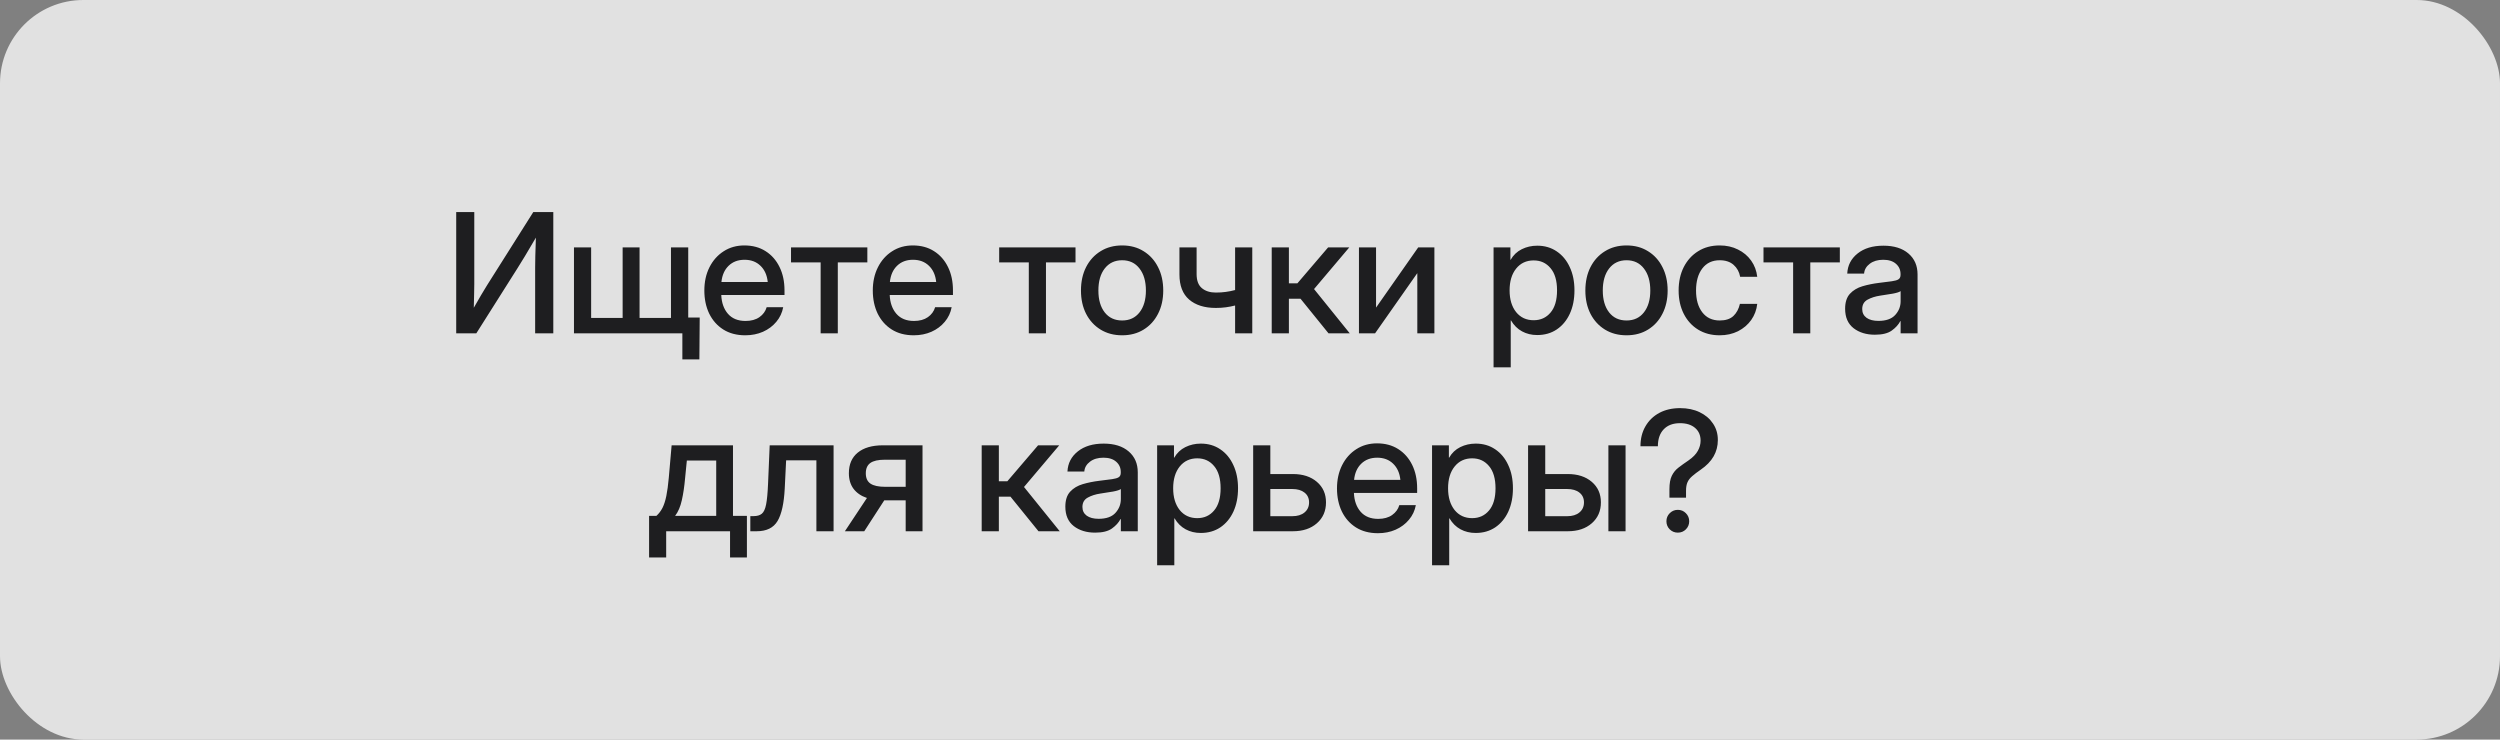 <?xml version="1.0" encoding="UTF-8"?> <svg xmlns="http://www.w3.org/2000/svg" width="240" height="71" viewBox="0 0 240 71" fill="none"><rect x="0" y="0" width="240" height="71" fill="#808080" stroke="none"/><g data-figma-bg-blur-radius="2.75303"><rect width="240" height="71" rx="8" fill="white" fill-opacity="0.76"></rect><path d="M53.117 32H51.374V25.703C51.374 25.443 51.38 25.068 51.39 24.578C51.4 24.083 51.419 23.495 51.445 22.812C51.054 23.474 50.708 24.06 50.406 24.57C50.103 25.076 49.869 25.456 49.703 25.711L45.726 32H43.796V20.359H45.531V27.289C45.531 27.503 45.525 27.828 45.515 28.266C45.51 28.698 45.499 29.125 45.484 29.547C45.718 29.135 45.953 28.729 46.187 28.328C46.421 27.927 46.609 27.617 46.749 27.398L51.195 20.359H53.117V32ZM55.101 23.75H56.749V30.523H59.773V23.75H61.398V30.523H64.413V23.75H66.07V32H55.101V23.75ZM65.507 34.5V32H64.898V30.484H67.171L67.14 34.5H65.507ZM71.546 32.188C70.728 32.188 70.025 32.003 69.437 31.633C68.853 31.263 68.403 30.755 68.085 30.109C67.773 29.458 67.617 28.719 67.617 27.891C67.617 27.052 67.781 26.307 68.109 25.656C68.437 25.005 68.89 24.495 69.468 24.125C70.046 23.75 70.71 23.562 71.46 23.562C72.242 23.562 72.919 23.745 73.492 24.109C74.07 24.474 74.518 24.982 74.835 25.633C75.153 26.279 75.312 27.026 75.312 27.875V28.32H69.242C69.273 29.065 69.486 29.667 69.882 30.125C70.283 30.583 70.846 30.812 71.57 30.812C72.111 30.812 72.557 30.69 72.906 30.445C73.255 30.201 73.486 29.883 73.601 29.492H75.187C75.088 30.023 74.867 30.492 74.523 30.898C74.184 31.305 73.757 31.622 73.242 31.852C72.731 32.075 72.166 32.188 71.546 32.188ZM69.257 27.07H73.703C73.635 26.414 73.403 25.896 73.007 25.516C72.611 25.13 72.101 24.938 71.476 24.938C70.851 24.938 70.341 25.13 69.945 25.516C69.554 25.896 69.325 26.414 69.257 27.07ZM78.781 32V25.188H75.937V23.75H83.265V25.188H80.429V32H78.781ZM87.718 32.188C86.9 32.188 86.197 32.003 85.609 31.633C85.025 31.263 84.575 30.755 84.257 30.109C83.945 29.458 83.788 28.719 83.788 27.891C83.788 27.052 83.953 26.307 84.281 25.656C84.609 25.005 85.062 24.495 85.64 24.125C86.218 23.75 86.882 23.562 87.632 23.562C88.413 23.562 89.091 23.745 89.663 24.109C90.242 24.474 90.689 24.982 91.007 25.633C91.325 26.279 91.484 27.026 91.484 27.875V28.32H85.413C85.445 29.065 85.658 29.667 86.054 30.125C86.455 30.583 87.018 30.812 87.742 30.812C88.283 30.812 88.728 30.69 89.078 30.445C89.426 30.201 89.658 29.883 89.773 29.492H91.359C91.26 30.023 91.038 30.492 90.695 30.898C90.356 31.305 89.929 31.622 89.413 31.852C88.903 32.075 88.338 32.188 87.718 32.188ZM85.429 27.07H89.874C89.807 26.414 89.575 25.896 89.179 25.516C88.783 25.13 88.273 24.938 87.648 24.938C87.023 24.938 86.512 25.13 86.117 25.516C85.726 25.896 85.497 26.414 85.429 27.07ZM98.765 32V25.188H95.921V23.75H103.249V25.188H100.413V32H98.765ZM107.726 32.188C106.939 32.188 106.249 32.005 105.656 31.641C105.062 31.276 104.598 30.771 104.265 30.125C103.937 29.479 103.773 28.734 103.773 27.891C103.773 27.037 103.937 26.287 104.265 25.641C104.598 24.99 105.062 24.482 105.656 24.117C106.249 23.747 106.939 23.562 107.726 23.562C108.512 23.562 109.2 23.747 109.788 24.117C110.382 24.482 110.843 24.99 111.171 25.641C111.505 26.287 111.671 27.037 111.671 27.891C111.671 28.734 111.505 29.479 111.171 30.125C110.843 30.771 110.382 31.276 109.788 31.641C109.2 32.005 108.512 32.188 107.726 32.188ZM107.726 30.766C108.434 30.766 108.992 30.505 109.398 29.984C109.804 29.463 110.007 28.766 110.007 27.891C110.007 27.005 109.801 26.299 109.39 25.773C108.984 25.247 108.429 24.984 107.726 24.984C107.023 24.984 106.466 25.247 106.054 25.773C105.648 26.294 105.445 27 105.445 27.891C105.445 28.771 105.648 29.471 106.054 29.992C106.46 30.508 107.018 30.766 107.726 30.766ZM116.718 29.562C115.635 29.562 114.781 29.294 114.156 28.758C113.536 28.221 113.226 27.417 113.226 26.344V23.75H114.874V26.312C114.874 26.932 115.044 27.383 115.382 27.664C115.721 27.945 116.166 28.086 116.718 28.086C117.057 28.086 117.377 28.065 117.679 28.023C117.981 27.982 118.278 27.922 118.57 27.844V23.75H120.218V32H118.57V29.328C118.288 29.401 117.994 29.458 117.687 29.5C117.38 29.542 117.057 29.562 116.718 29.562ZM122.085 32V23.75H123.734V27.203H124.546L127.499 23.75H129.531L126.148 27.75L129.577 32H127.538L124.851 28.68H123.734V32H122.085ZM137.702 32H136.062V26.242H136.046L132.007 32H130.46V23.75H132.101V29.508H132.117L136.148 23.75H137.702V32ZM143.382 35.266V23.75H144.999V24.938H145.023C145.283 24.484 145.64 24.146 146.093 23.922C146.546 23.698 147.041 23.586 147.577 23.586C148.286 23.586 148.908 23.768 149.445 24.133C149.981 24.492 150.398 24.995 150.695 25.641C150.997 26.281 151.148 27.026 151.148 27.875C151.148 28.724 150.999 29.471 150.702 30.117C150.406 30.758 149.989 31.26 149.452 31.625C148.916 31.984 148.288 32.164 147.57 32.164C147.033 32.164 146.549 32.047 146.117 31.812C145.684 31.578 145.33 31.227 145.054 30.758H145.031V35.266H143.382ZM147.234 30.742C147.9 30.742 148.439 30.497 148.851 30.008C149.268 29.518 149.476 28.807 149.476 27.875C149.476 26.943 149.268 26.232 148.851 25.742C148.439 25.247 147.9 25 147.234 25C146.531 25 145.968 25.263 145.546 25.789C145.13 26.31 144.921 27.005 144.921 27.875C144.921 28.74 145.13 29.435 145.546 29.961C145.968 30.482 146.531 30.742 147.234 30.742ZM156.148 32.188C155.361 32.188 154.671 32.005 154.077 31.641C153.484 31.276 153.02 30.771 152.687 30.125C152.359 29.479 152.195 28.734 152.195 27.891C152.195 27.037 152.359 26.287 152.687 25.641C153.02 24.99 153.484 24.482 154.077 24.117C154.671 23.747 155.361 23.562 156.148 23.562C156.934 23.562 157.622 23.747 158.21 24.117C158.804 24.482 159.265 24.99 159.593 25.641C159.926 26.287 160.093 27.037 160.093 27.891C160.093 28.734 159.926 29.479 159.593 30.125C159.265 30.771 158.804 31.276 158.21 31.641C157.622 32.005 156.934 32.188 156.148 32.188ZM156.148 30.766C156.856 30.766 157.413 30.505 157.82 29.984C158.226 29.463 158.429 28.766 158.429 27.891C158.429 27.005 158.223 26.299 157.812 25.773C157.406 25.247 156.851 24.984 156.148 24.984C155.445 24.984 154.887 25.247 154.476 25.773C154.07 26.294 153.867 27 153.867 27.891C153.867 28.771 154.07 29.471 154.476 29.992C154.882 30.508 155.439 30.766 156.148 30.766ZM165.085 32.188C164.299 32.188 163.609 32.005 163.015 31.641C162.426 31.276 161.968 30.771 161.64 30.125C161.312 29.474 161.148 28.729 161.148 27.891C161.148 27.042 161.312 26.292 161.64 25.641C161.973 24.99 162.434 24.482 163.023 24.117C163.611 23.747 164.299 23.562 165.085 23.562C165.742 23.562 166.327 23.693 166.843 23.953C167.364 24.208 167.786 24.562 168.109 25.016C168.432 25.469 168.627 25.987 168.695 26.57H167.054C166.971 26.107 166.762 25.727 166.429 25.43C166.096 25.133 165.65 24.984 165.093 24.984C164.38 24.984 163.822 25.247 163.421 25.773C163.02 26.299 162.82 27.005 162.82 27.891C162.82 28.766 163.02 29.463 163.421 29.984C163.822 30.505 164.38 30.766 165.093 30.766C165.661 30.766 166.098 30.622 166.406 30.336C166.713 30.044 166.921 29.656 167.031 29.172H168.695C168.632 29.745 168.439 30.26 168.117 30.719C167.794 31.172 167.372 31.531 166.851 31.797C166.33 32.057 165.742 32.188 165.085 32.188ZM172.14 32V25.188H169.296V23.75H176.624V25.188H173.788V32H172.14ZM179.992 32.133C179.169 32.133 178.486 31.924 177.945 31.508C177.403 31.086 177.132 30.463 177.132 29.641C177.132 29.016 177.286 28.537 177.593 28.203C177.906 27.865 178.309 27.622 178.804 27.477C179.304 27.331 179.833 27.224 180.39 27.156C180.906 27.094 181.314 27.042 181.617 27C181.919 26.958 182.132 26.896 182.257 26.812C182.387 26.729 182.452 26.586 182.452 26.383V26.312C182.452 25.912 182.307 25.583 182.015 25.328C181.723 25.068 181.314 24.938 180.788 24.938C180.262 24.938 179.833 25.065 179.499 25.32C179.166 25.57 178.984 25.885 178.952 26.266H177.335C177.372 25.479 177.702 24.836 178.327 24.336C178.952 23.836 179.781 23.586 180.812 23.586C181.827 23.586 182.627 23.836 183.21 24.336C183.794 24.836 184.085 25.505 184.085 26.344V32H182.46V30.828H182.429C182.257 31.162 181.984 31.463 181.609 31.734C181.239 32 180.7 32.133 179.992 32.133ZM180.327 30.805C181.057 30.805 181.593 30.617 181.937 30.242C182.286 29.862 182.46 29.419 182.46 28.914V27.945C182.351 28.034 182.104 28.115 181.718 28.188C181.333 28.255 180.921 28.32 180.484 28.383C180.031 28.451 179.632 28.578 179.288 28.766C178.945 28.953 178.773 29.255 178.773 29.672C178.773 30.026 178.911 30.305 179.187 30.508C179.468 30.706 179.848 30.805 180.327 30.805ZM62.312 53.516V49.523H63.015C63.255 49.305 63.45 49.047 63.601 48.75C63.752 48.448 63.874 48.068 63.968 47.609C64.062 47.151 64.14 46.57 64.203 45.867L64.476 42.75H70.367V49.523H71.703V53.516H70.085V51H63.953V53.516H62.312ZM64.812 49.523H68.757V44.211H65.937L65.773 45.867C65.7 46.7 65.593 47.422 65.453 48.031C65.317 48.641 65.103 49.138 64.812 49.523ZM72.031 51V49.547H72.359C72.687 49.547 72.945 49.471 73.132 49.32C73.32 49.169 73.458 48.872 73.546 48.43C73.635 47.982 73.697 47.312 73.734 46.422L73.89 42.75H80.023V51H78.374V44.195H75.468L75.335 46.891C75.262 48.328 75.031 49.372 74.64 50.023C74.249 50.675 73.583 51 72.64 51H72.031ZM88.562 51H86.945V48.031H84.89L82.968 51H81.109L83.226 47.805C82.669 47.617 82.239 47.323 81.937 46.922C81.64 46.521 81.492 46.023 81.492 45.43C81.492 44.575 81.775 43.917 82.343 43.453C82.916 42.984 83.721 42.75 84.757 42.75H88.562V51ZM86.945 46.734V44.133H84.937C84.307 44.133 83.846 44.237 83.554 44.445C83.262 44.654 83.117 44.984 83.117 45.438C83.117 45.896 83.268 46.227 83.57 46.43C83.872 46.633 84.343 46.734 84.984 46.734H86.945ZM94.242 51V42.75H95.89V46.203H96.703L99.656 42.75H101.687L98.304 46.75L101.734 51H99.695L97.007 47.68H95.89V51H94.242ZM105.132 51.133C104.309 51.133 103.627 50.925 103.085 50.508C102.544 50.086 102.273 49.464 102.273 48.641C102.273 48.016 102.426 47.536 102.734 47.203C103.046 46.865 103.45 46.622 103.945 46.477C104.445 46.331 104.973 46.224 105.531 46.156C106.046 46.094 106.455 46.042 106.757 46C107.059 45.958 107.273 45.896 107.398 45.812C107.528 45.729 107.593 45.586 107.593 45.383V45.312C107.593 44.911 107.447 44.583 107.156 44.328C106.864 44.068 106.455 43.938 105.929 43.938C105.403 43.938 104.973 44.065 104.64 44.32C104.307 44.57 104.124 44.885 104.093 45.266H102.476C102.512 44.479 102.843 43.836 103.468 43.336C104.093 42.836 104.921 42.586 105.952 42.586C106.968 42.586 107.768 42.836 108.351 43.336C108.934 43.836 109.226 44.505 109.226 45.344V51H107.601V49.828H107.57C107.398 50.161 107.124 50.464 106.749 50.734C106.38 51 105.841 51.133 105.132 51.133ZM105.468 49.805C106.197 49.805 106.734 49.617 107.077 49.242C107.426 48.862 107.601 48.419 107.601 47.914V46.945C107.492 47.034 107.244 47.115 106.859 47.188C106.473 47.255 106.062 47.32 105.624 47.383C105.171 47.45 104.773 47.578 104.429 47.766C104.085 47.953 103.913 48.255 103.913 48.672C103.913 49.026 104.051 49.305 104.327 49.508C104.609 49.706 104.989 49.805 105.468 49.805ZM111.085 54.266V42.75H112.702V43.938H112.726C112.986 43.484 113.343 43.146 113.796 42.922C114.249 42.698 114.744 42.586 115.281 42.586C115.989 42.586 116.611 42.768 117.148 43.133C117.684 43.492 118.101 43.995 118.398 44.641C118.7 45.281 118.851 46.026 118.851 46.875C118.851 47.724 118.702 48.471 118.406 49.117C118.109 49.758 117.692 50.26 117.156 50.625C116.619 50.984 115.992 51.164 115.273 51.164C114.736 51.164 114.252 51.047 113.82 50.812C113.387 50.578 113.033 50.227 112.757 49.758H112.734V54.266H111.085ZM114.937 49.742C115.604 49.742 116.143 49.497 116.554 49.008C116.971 48.518 117.179 47.807 117.179 46.875C117.179 45.943 116.971 45.232 116.554 44.742C116.143 44.247 115.604 44 114.937 44C114.234 44 113.671 44.263 113.249 44.789C112.833 45.31 112.624 46.005 112.624 46.875C112.624 47.74 112.833 48.435 113.249 48.961C113.671 49.482 114.234 49.742 114.937 49.742ZM121.952 45.508H124.117C125.07 45.508 125.838 45.758 126.421 46.258C127.005 46.758 127.296 47.414 127.296 48.227C127.296 49.055 127.005 49.724 126.421 50.234C125.838 50.745 125.07 51 124.117 51H120.304V42.75H121.952V45.508ZM121.952 46.945V49.555H124.054C124.554 49.555 124.947 49.435 125.234 49.195C125.525 48.956 125.671 48.633 125.671 48.227C125.671 47.831 125.525 47.518 125.234 47.289C124.947 47.06 124.554 46.945 124.054 46.945H121.952ZM132.281 51.188C131.463 51.188 130.76 51.003 130.171 50.633C129.588 50.263 129.137 49.755 128.82 49.109C128.507 48.458 128.351 47.719 128.351 46.891C128.351 46.052 128.515 45.307 128.843 44.656C129.171 44.005 129.624 43.495 130.202 43.125C130.781 42.75 131.445 42.562 132.195 42.562C132.976 42.562 133.653 42.745 134.226 43.109C134.804 43.474 135.252 43.982 135.57 44.633C135.887 45.279 136.046 46.026 136.046 46.875V47.32H129.976C130.007 48.065 130.221 48.667 130.617 49.125C131.018 49.583 131.58 49.812 132.304 49.812C132.846 49.812 133.291 49.69 133.64 49.445C133.989 49.2 134.221 48.883 134.335 48.492H135.921C135.822 49.023 135.601 49.492 135.257 49.898C134.919 50.305 134.492 50.622 133.976 50.852C133.466 51.075 132.9 51.188 132.281 51.188ZM129.992 46.07H134.437C134.369 45.414 134.137 44.896 133.742 44.516C133.346 44.13 132.835 43.938 132.21 43.938C131.585 43.938 131.075 44.13 130.679 44.516C130.288 44.896 130.059 45.414 129.992 46.07ZM137.476 54.266V42.75H139.093V43.938H139.117C139.377 43.484 139.734 43.146 140.187 42.922C140.64 42.698 141.135 42.586 141.671 42.586C142.38 42.586 143.002 42.768 143.538 43.133C144.075 43.492 144.492 43.995 144.788 44.641C145.091 45.281 145.242 46.026 145.242 46.875C145.242 47.724 145.093 48.471 144.796 49.117C144.499 49.758 144.083 50.26 143.546 50.625C143.01 50.984 142.382 51.164 141.663 51.164C141.127 51.164 140.643 51.047 140.21 50.812C139.778 50.578 139.424 50.227 139.148 49.758H139.124V54.266H137.476ZM141.327 49.742C141.994 49.742 142.533 49.497 142.945 49.008C143.361 48.518 143.57 47.807 143.57 46.875C143.57 45.943 143.361 45.232 142.945 44.742C142.533 44.247 141.994 44 141.327 44C140.624 44 140.062 44.263 139.64 44.789C139.223 45.31 139.015 46.005 139.015 46.875C139.015 47.74 139.223 48.435 139.64 48.961C140.062 49.482 140.624 49.742 141.327 49.742ZM148.343 45.508H150.507C151.46 45.508 152.229 45.758 152.812 46.258C153.395 46.758 153.687 47.414 153.687 48.227C153.687 49.055 153.395 49.724 152.812 50.234C152.229 50.745 151.46 51 150.507 51H146.695V42.75H148.343V45.508ZM148.343 46.945V49.555H150.445C150.945 49.555 151.338 49.435 151.624 49.195C151.916 48.956 152.062 48.633 152.062 48.227C152.062 47.831 151.916 47.518 151.624 47.289C151.338 47.06 150.945 46.945 150.445 46.945H148.343ZM154.406 51V42.75H156.054V51H154.406ZM160.265 47.773V46.977C160.265 46.419 160.341 45.987 160.492 45.68C160.643 45.367 160.854 45.107 161.124 44.898C161.4 44.685 161.723 44.453 162.093 44.203C162.52 43.906 162.82 43.599 162.992 43.281C163.169 42.964 163.257 42.638 163.257 42.305C163.257 41.789 163.08 41.38 162.726 41.078C162.372 40.776 161.89 40.625 161.281 40.625C160.614 40.625 160.093 40.82 159.718 41.211C159.343 41.602 159.156 42.146 159.156 42.844H157.484C157.484 42.115 157.643 41.477 157.96 40.93C158.278 40.378 158.721 39.948 159.288 39.641C159.861 39.333 160.528 39.18 161.288 39.18C161.997 39.18 162.622 39.31 163.163 39.57C163.71 39.831 164.137 40.193 164.445 40.656C164.757 41.115 164.913 41.643 164.913 42.242C164.913 43.393 164.367 44.341 163.273 45.086C162.934 45.32 162.661 45.529 162.452 45.711C162.244 45.888 162.093 46.083 161.999 46.297C161.906 46.505 161.859 46.776 161.859 47.109V47.773H160.265ZM161.07 51.133C160.768 51.133 160.51 51.029 160.296 50.82C160.083 50.607 159.976 50.346 159.976 50.039C159.976 49.737 160.083 49.479 160.296 49.266C160.51 49.052 160.768 48.945 161.07 48.945C161.377 48.945 161.635 49.052 161.843 49.266C162.057 49.479 162.163 49.737 162.163 50.039C162.163 50.346 162.057 50.607 161.843 50.82C161.635 51.029 161.377 51.133 161.07 51.133Z" fill="#1E1E20"></path></g><defs><clipPath id="bgblur_0_1_4644_clip_path" transform="translate(2.753 2.753)"><rect width="240" height="71" rx="8"></rect></clipPath></defs></svg> 